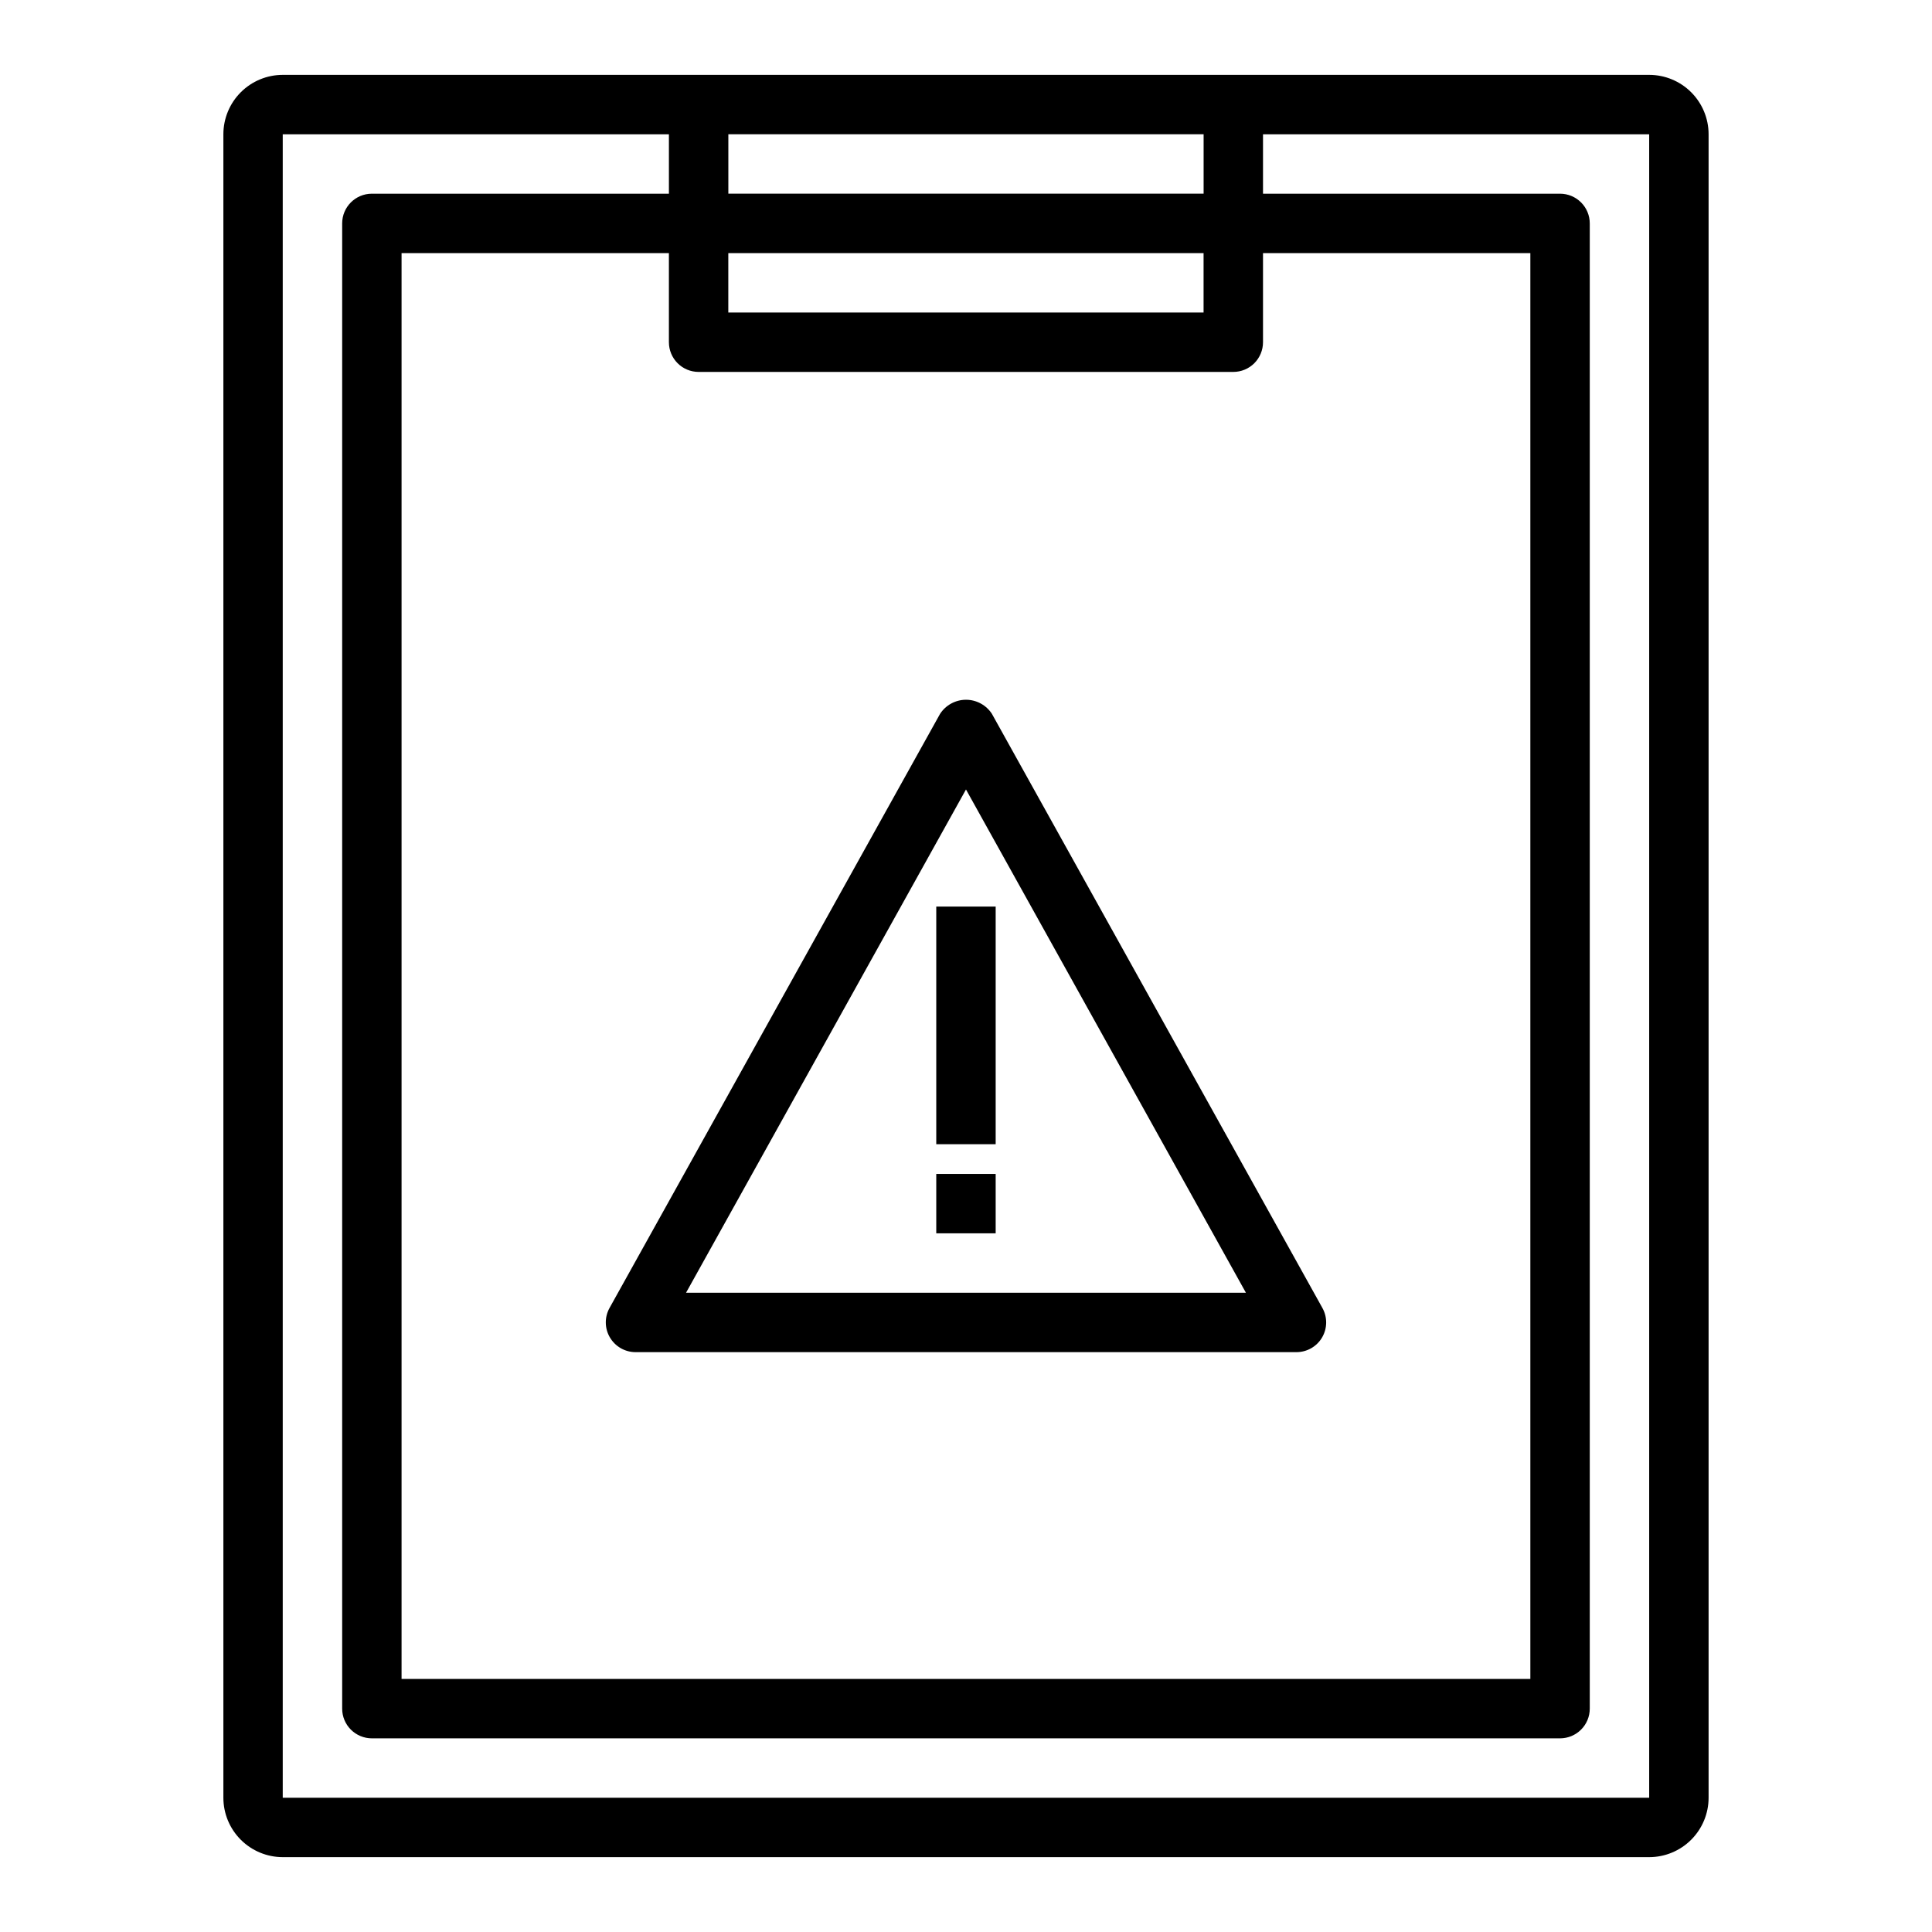 <?xml version="1.0" encoding="UTF-8"?>
<!-- Uploaded to: ICON Repo, www.svgrepo.com, Generator: ICON Repo Mixer Tools -->
<svg fill="#000000" width="800px" height="800px" version="1.1" viewBox="144 144 512 512" xmlns="http://www.w3.org/2000/svg">
 <g>
  <path d="m581.05 163.84h-362.11c-4.176 0-8.18 1.66-11.133 4.613s-4.609 6.957-4.609 11.133v440.83c0 4.176 1.656 8.18 4.609 11.133s6.957 4.613 11.133 4.613h362.11c4.176 0 8.18-1.66 11.133-4.613s4.613-6.957 4.613-11.133v-440.83c0-4.176-1.66-8.18-4.613-11.133s-6.957-4.613-11.133-4.613zm-118.08 15.746v15.742h-125.95v-15.742zm-133.83 62.977h141.7c2.086 0 4.09-0.828 5.566-2.305 1.477-1.477 2.305-3.481 2.305-5.566v-23.617h70.848v377.86h-299.14v-377.86h70.848v23.617c0 2.086 0.832 4.09 2.305 5.566 1.477 1.477 3.481 2.305 5.566 2.305zm133.82-15.742-125.95-0.004v-15.742h125.95zm-244.03 393.6v-440.83h102.34v15.742h-78.719c-4.348 0-7.871 3.527-7.871 7.875v393.6c0 2.086 0.828 4.09 2.305 5.566 1.477 1.473 3.477 2.305 5.566 2.305h314.88c2.09 0 4.09-0.832 5.566-2.305 1.477-1.477 2.309-3.481 2.309-5.566v-393.6c0-2.09-0.832-4.09-2.309-5.566-1.477-1.477-3.477-2.309-5.566-2.309h-78.719v-15.742h102.34v440.83z"/>
  <path d="m305.64 498.45c1.414 2.402 3.992 3.879 6.777 3.883h175.15c2.793 0 5.375-1.473 6.793-3.879 1.414-2.406 1.453-5.379 0.094-7.82l-87.578-157.44h0.004c-1.508-2.336-4.098-3.75-6.879-3.75s-5.375 1.414-6.883 3.75l-87.59 157.44c-1.352 2.441-1.309 5.414 0.109 7.816zm94.355-145.23 74.184 133.37h-148.37z"/>
  <path d="m392.12 384.25h15.742v62.977h-15.742z"/>
  <path d="m392.12 455.1h15.742v15.742h-15.742z"/>
 </g>
</svg>